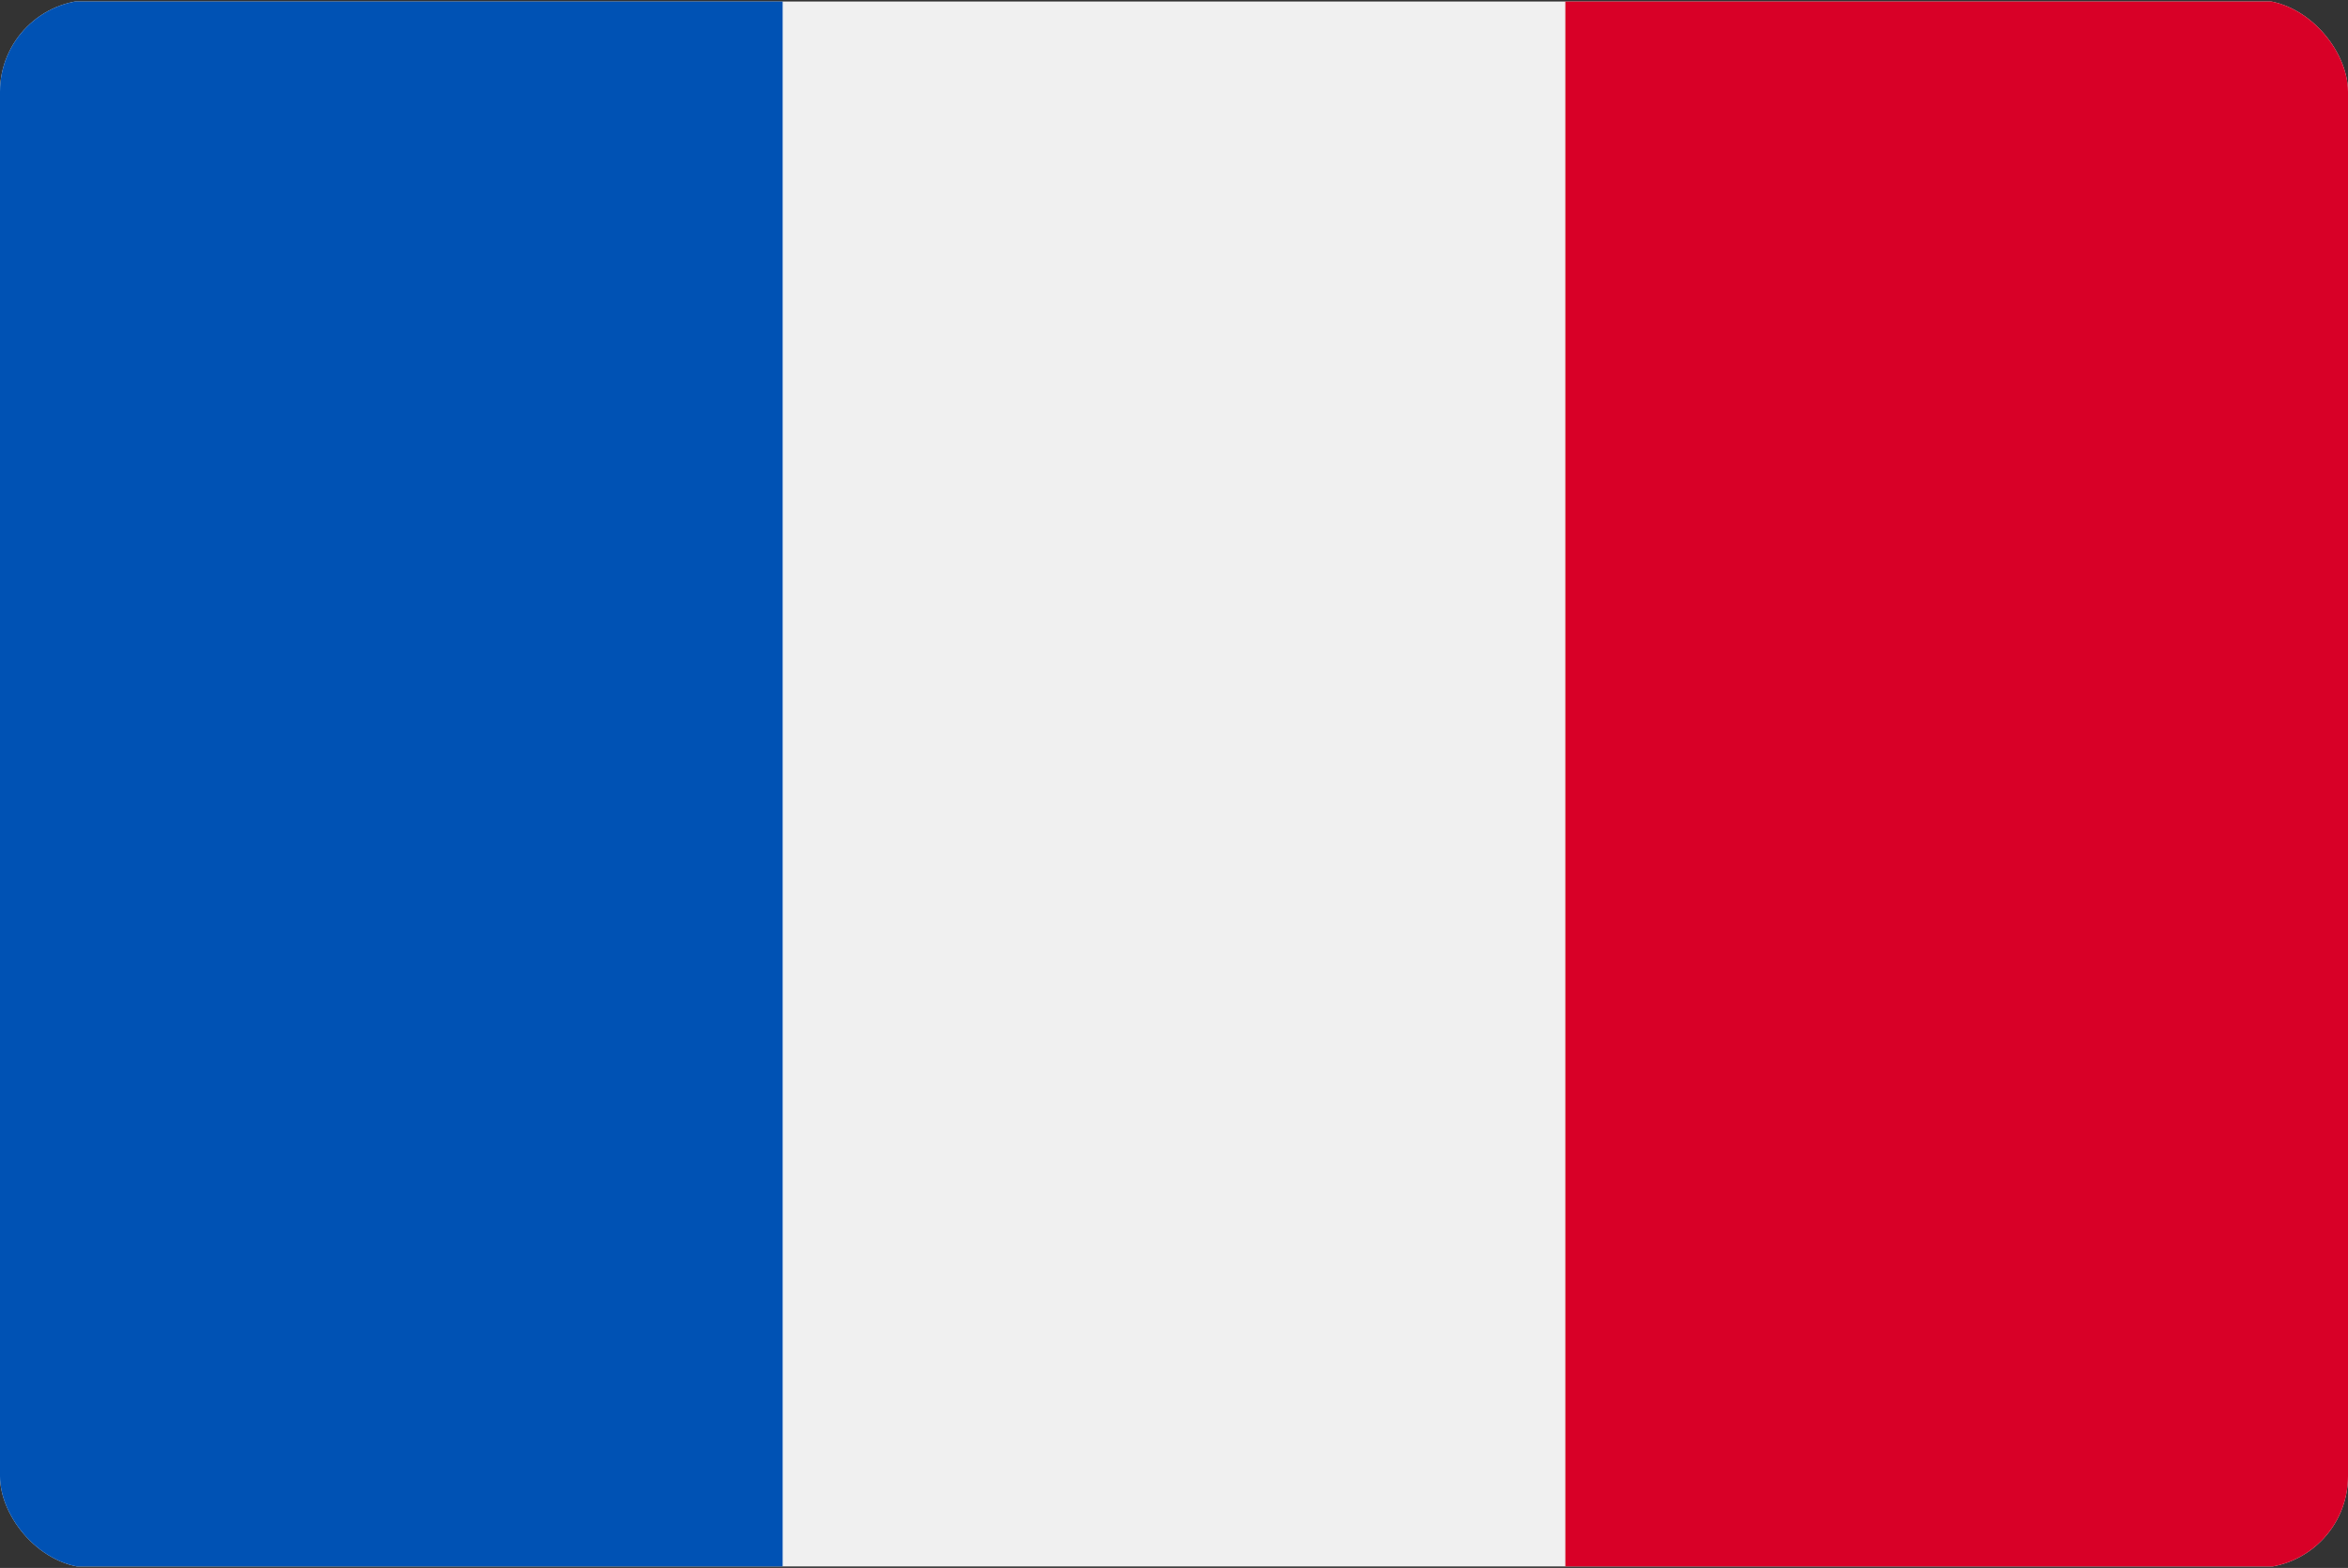 <svg width="512" height="342" viewBox="0 0 512 342" fill="none" xmlns="http://www.w3.org/2000/svg">
<rect x="0" y="0" width="512" height="342" fill="#333333" stroke="none"/>
<g clip-path="url(#clip0_15_216)">
<path d="M512 0.331H0V341.668H512V0.331Z" fill="#F0F0F0"/>
<path d="M170.663 0.331H0V341.668H170.663V0.331Z" fill="#0052B4"/>
<path d="M512 0.331H341.337V341.668H512V0.331Z" fill="#D80027"/>
</g>
<defs>
<clipPath id="clip0_15_216">
<rect width="512" height="342" rx="20" fill="white"/>
</clipPath>
</defs>
</svg>
